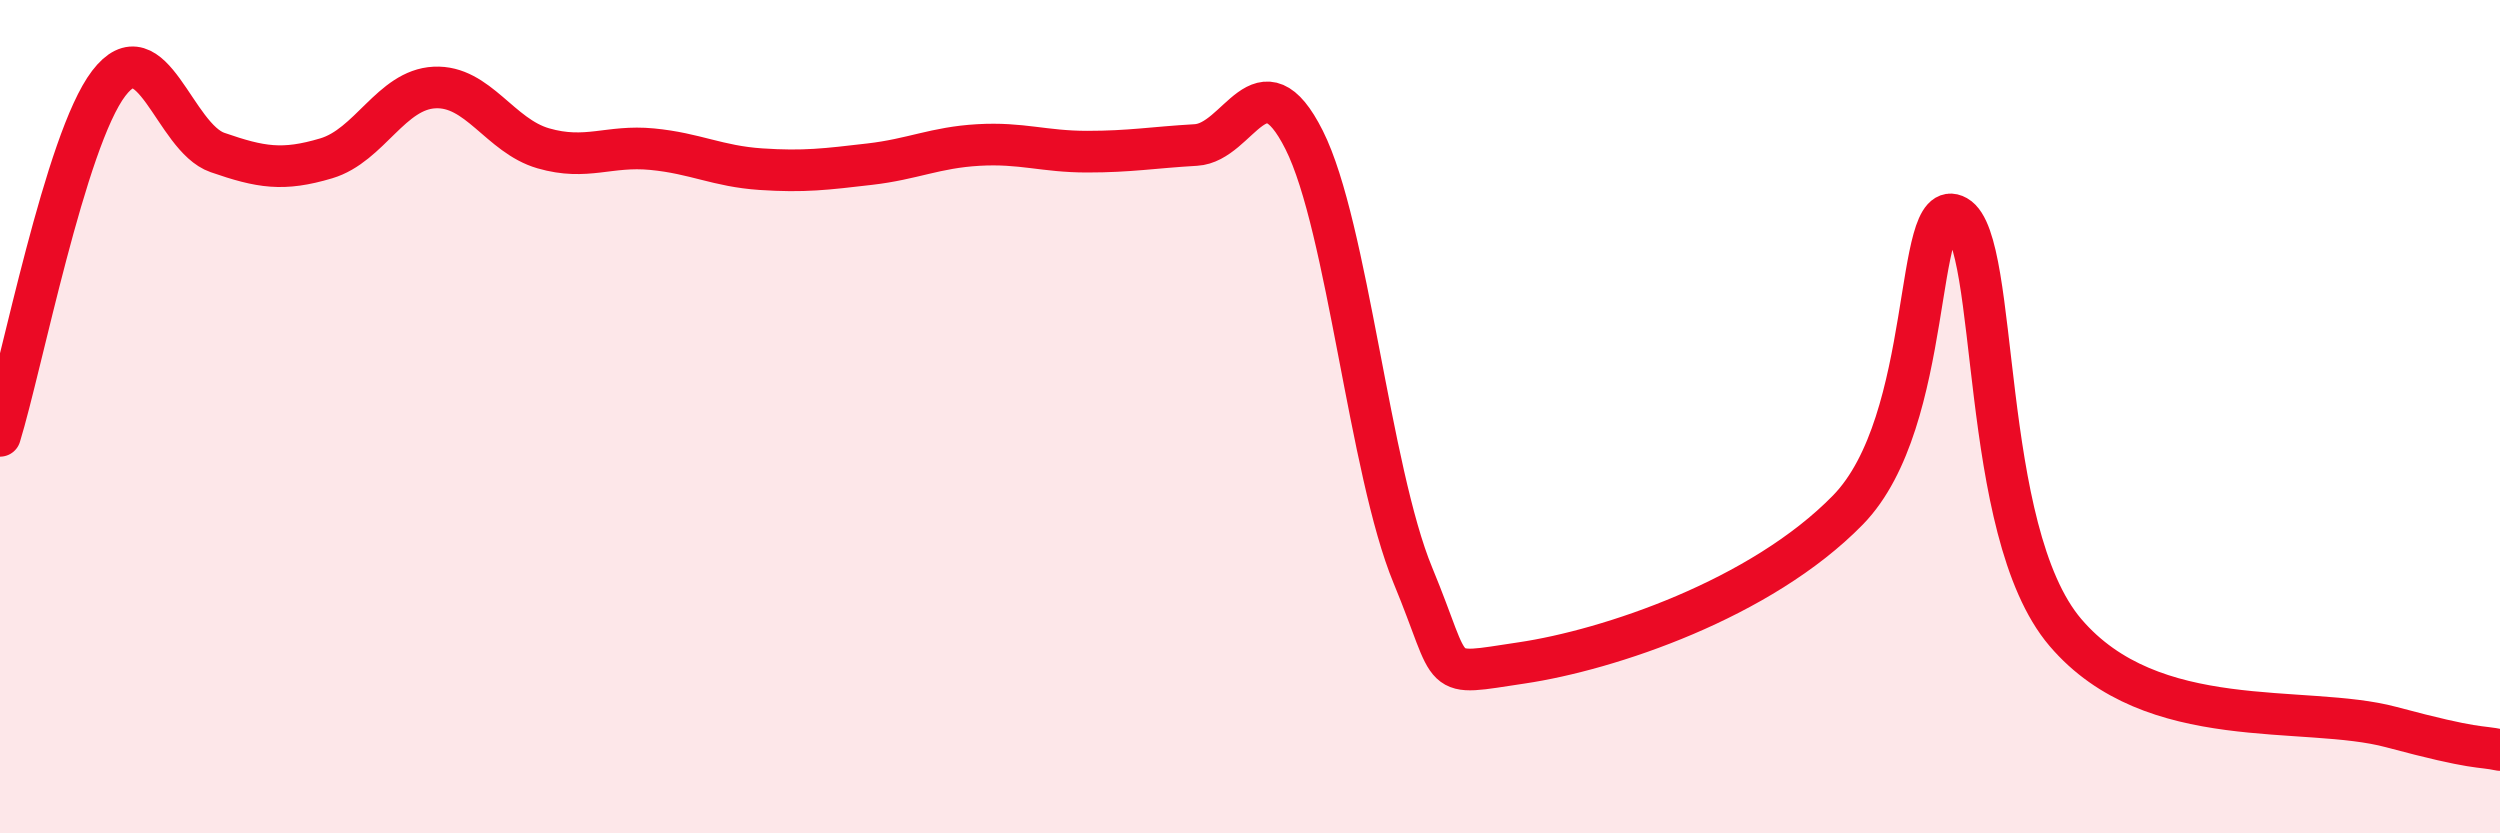 
    <svg width="60" height="20" viewBox="0 0 60 20" xmlns="http://www.w3.org/2000/svg">
      <path
        d="M 0,10.46 C 0.52,8.77 1.57,3.36 2.61,2 C 3.65,0.64 4.18,3.3 5.22,3.66 C 6.26,4.02 6.79,4.11 7.83,3.8 C 8.87,3.49 9.39,2.15 10.43,2.1 C 11.47,2.05 12,3.26 13.04,3.56 C 14.08,3.86 14.61,3.48 15.65,3.58 C 16.69,3.68 17.22,3.99 18.26,4.06 C 19.3,4.13 19.83,4.06 20.87,3.94 C 21.91,3.82 22.44,3.54 23.48,3.48 C 24.52,3.42 25.05,3.64 26.09,3.64 C 27.13,3.64 27.66,3.54 28.7,3.48 C 29.74,3.42 30.26,1.29 31.3,3.36 C 32.34,5.43 32.87,11.3 33.91,13.81 C 34.95,16.32 34.43,16.22 36.52,15.91 C 38.61,15.6 42.26,14.38 44.35,12.24 C 46.44,10.1 45.92,4.6 46.96,5.19 C 48,5.78 47.48,12.73 49.57,15.18 C 51.66,17.63 55.3,16.89 57.39,17.45 C 59.48,18.01 59.48,17.89 60,18L60 20L0 20Z"
        fill="#EB0A25"
        opacity="0.1"
        stroke-linecap="round"
        stroke-linejoin="round"
      />
      <path
        d="M 0,10.46 C 0.52,8.77 1.57,3.36 2.61,2 C 3.65,0.64 4.18,3.3 5.22,3.66 C 6.26,4.02 6.79,4.11 7.83,3.8 C 8.87,3.49 9.39,2.15 10.43,2.1 C 11.47,2.05 12,3.26 13.04,3.56 C 14.08,3.86 14.61,3.48 15.65,3.58 C 16.69,3.68 17.22,3.99 18.26,4.06 C 19.3,4.13 19.83,4.06 20.87,3.94 C 21.91,3.82 22.44,3.54 23.48,3.48 C 24.52,3.42 25.05,3.64 26.09,3.64 C 27.13,3.64 27.66,3.54 28.7,3.48 C 29.74,3.42 30.26,1.29 31.3,3.36 C 32.34,5.43 32.87,11.3 33.91,13.81 C 34.95,16.32 34.43,16.22 36.52,15.91 C 38.61,15.6 42.26,14.38 44.35,12.24 C 46.44,10.1 45.92,4.6 46.96,5.19 C 48,5.78 47.48,12.73 49.57,15.18 C 51.66,17.63 55.3,16.89 57.39,17.45 C 59.48,18.01 59.48,17.89 60,18"
        stroke="#EB0A25"
        stroke-width="1"
        fill="none"
        stroke-linecap="round"
        stroke-linejoin="round"
      />
    </svg>
  